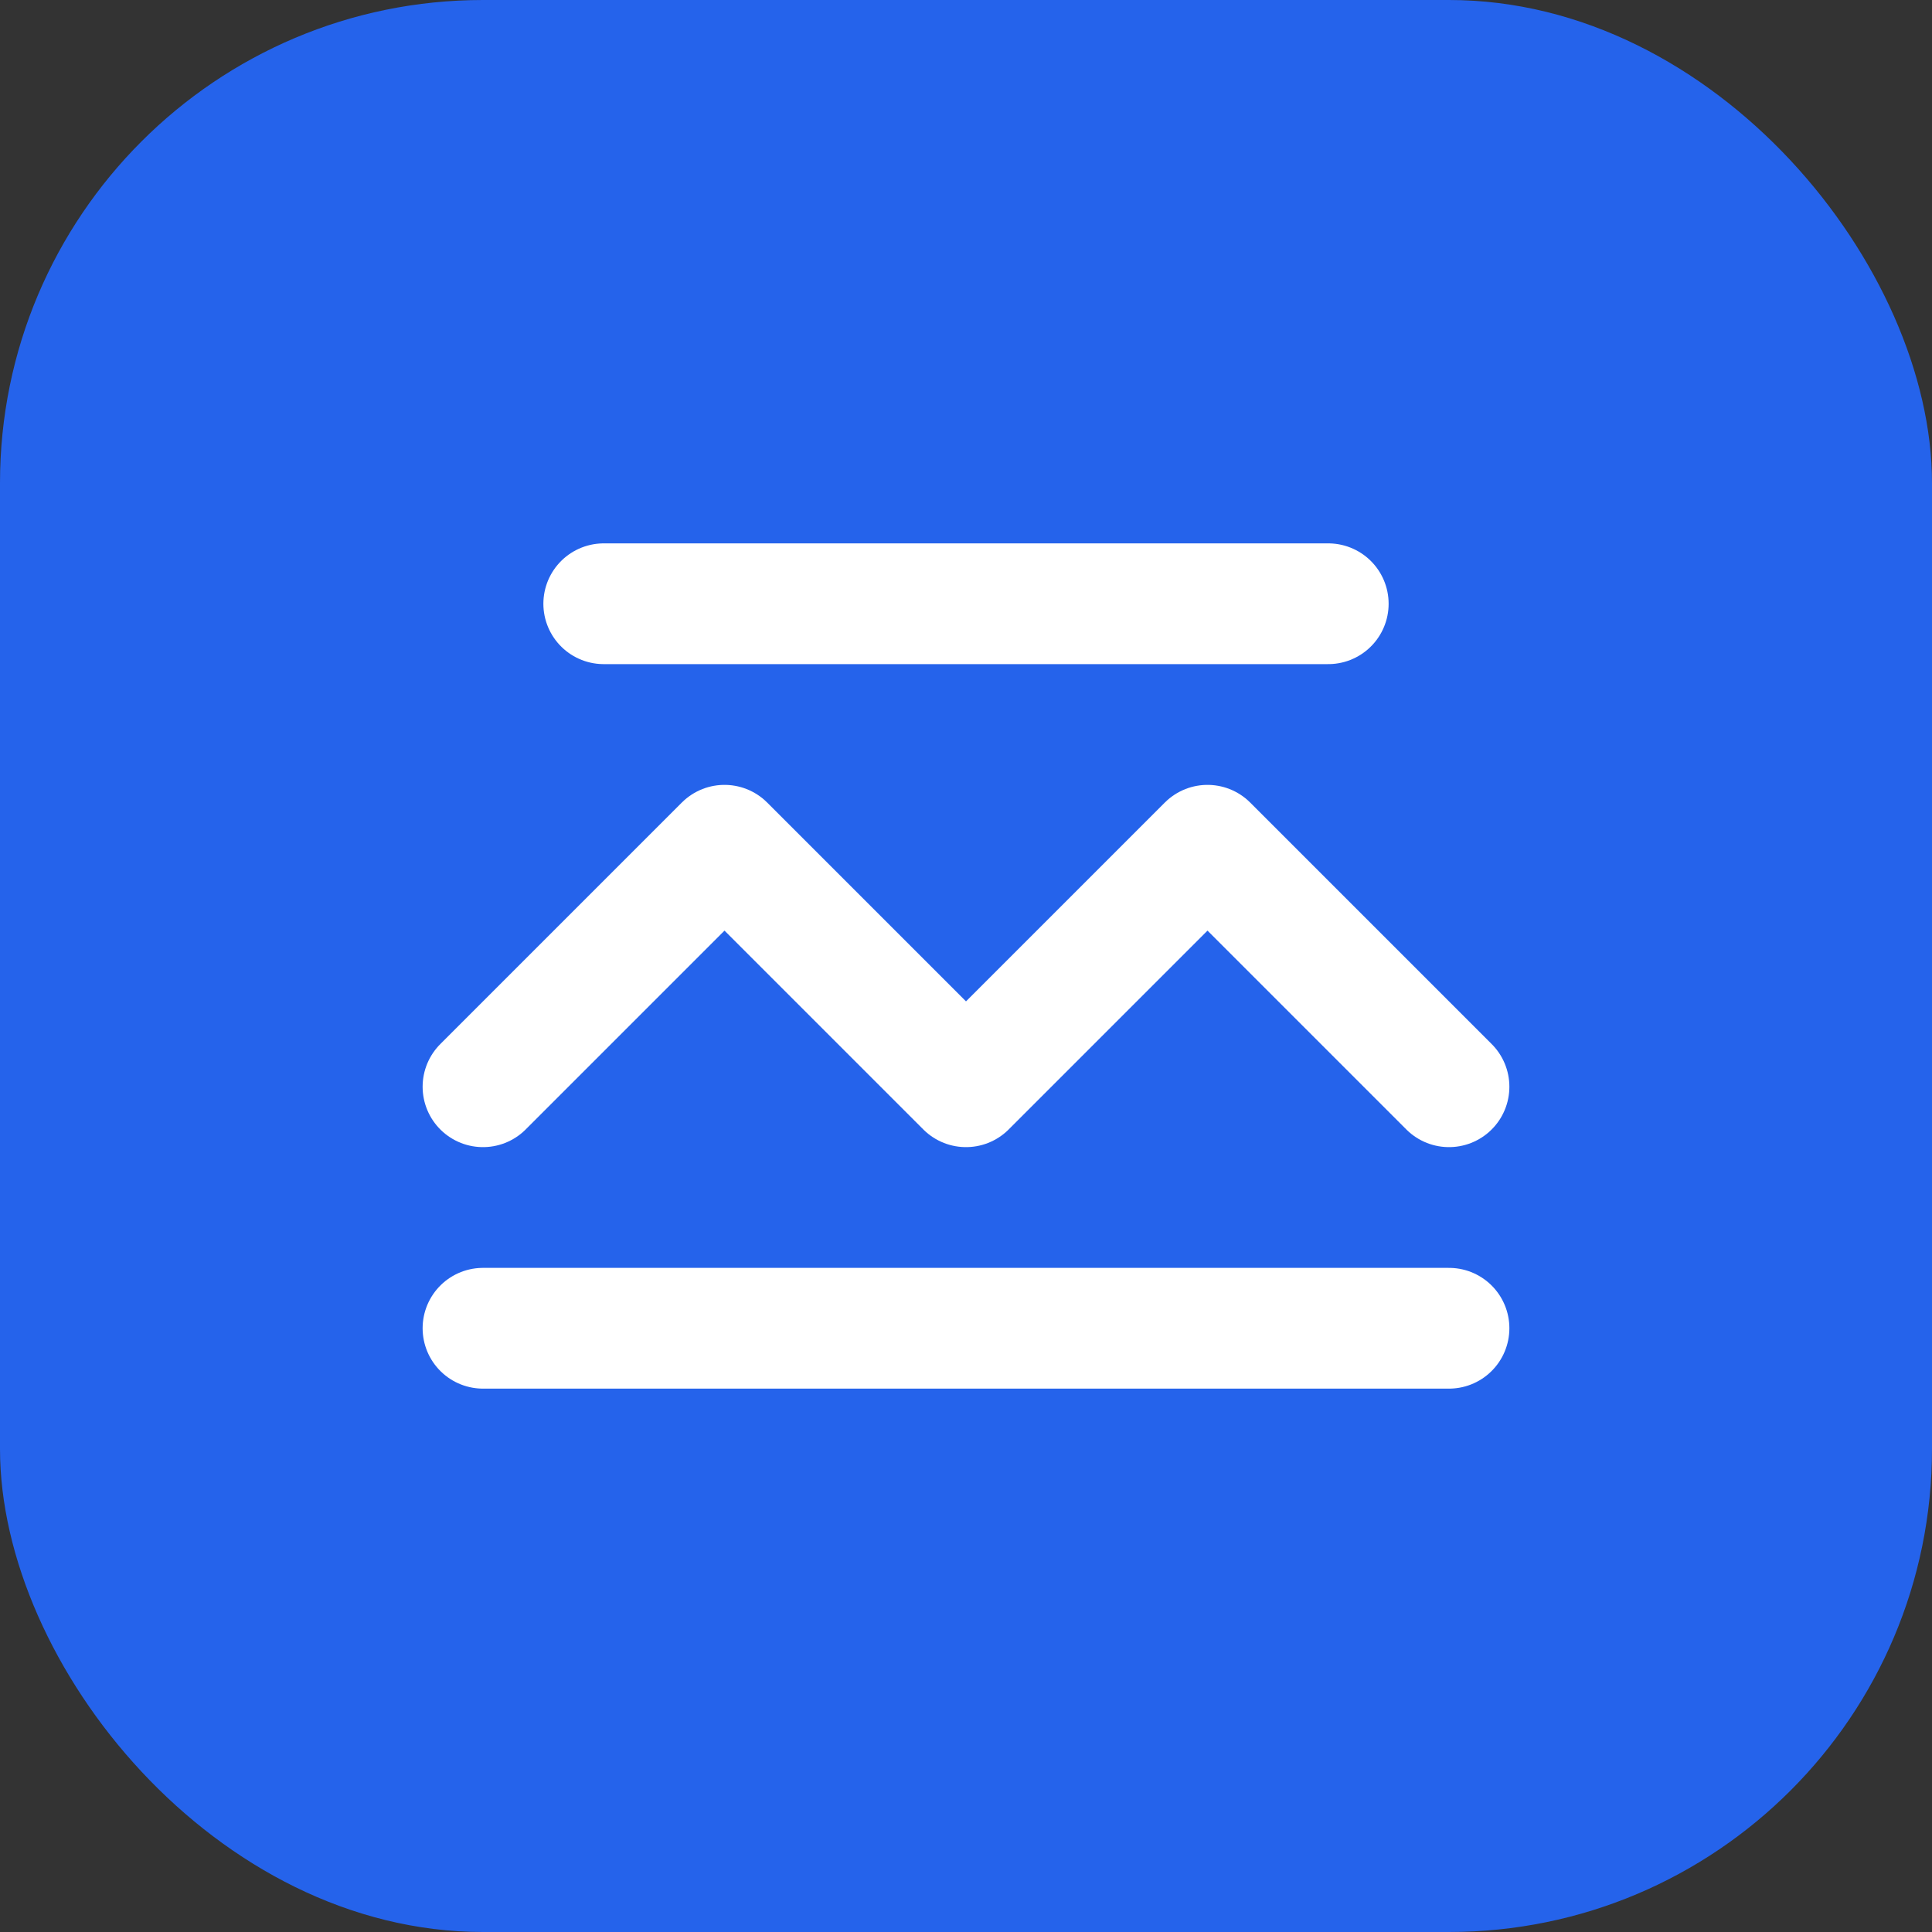 <?xml version="1.0" encoding="UTF-8" standalone="no"?>
<svg width="32" height="32" viewBox="0 0 32 32" fill="none" xmlns="http://www.w3.org/2000/svg">
  <rect x="0" y="0" width="32" height="32" fill="#333333" stroke="none"/>
  <rect width="32" height="32" rx="8" fill="#2563EB"/>
  <path d="M8 18L12 14L16 18L20 14L24 18" stroke="white" stroke-width="2" stroke-linecap="round" stroke-linejoin="round"/>
  <path d="M10 10H22" stroke="white" stroke-width="2" stroke-linecap="round"/>
  <path d="M8 22H24" stroke="white" stroke-width="2" stroke-linecap="round"/>
</svg>
